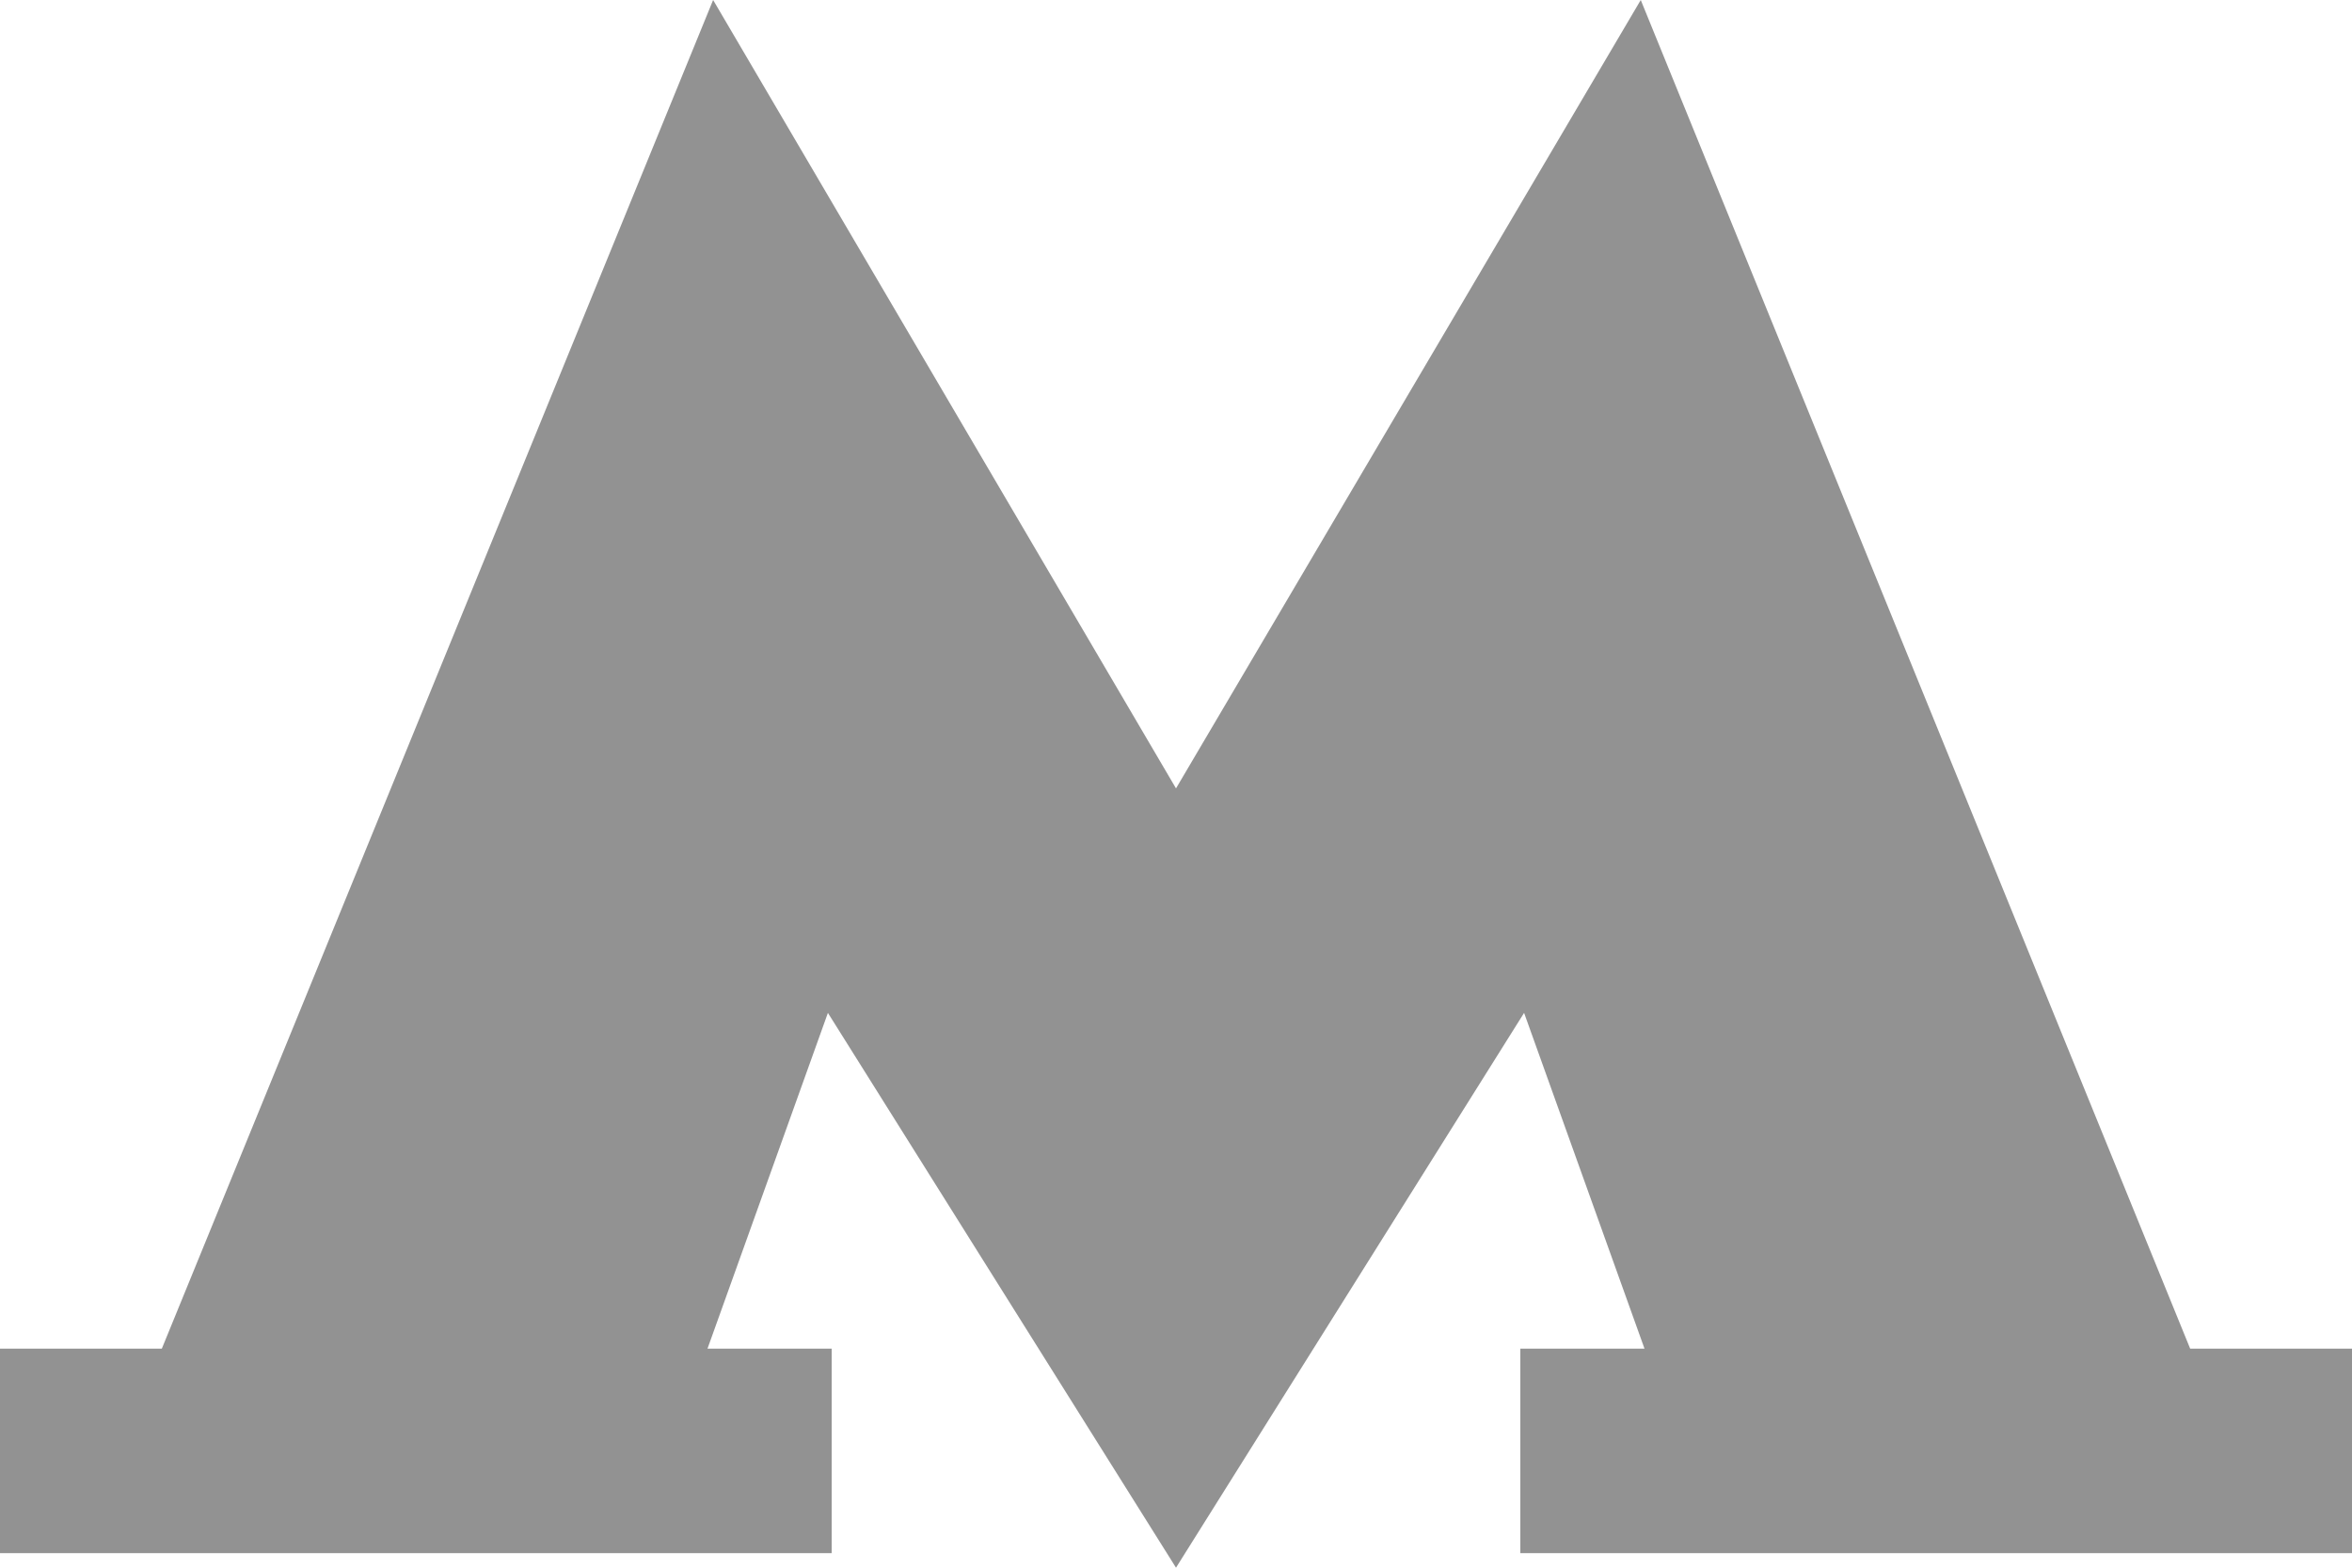 <svg width="15" height="10" viewBox="0 0 15 10" fill="none" xmlns="http://www.w3.org/2000/svg">
<path d="M13.968 8.603L10.464 0L7.5 5.029L4.548 0L1.032 8.603H0V9.907H5.304V8.603H4.512L5.28 6.461L7.5 10L9.72 6.461L10.488 8.603H9.696V9.907H15V8.603H13.968Z" fill="#929292"/>
</svg>
